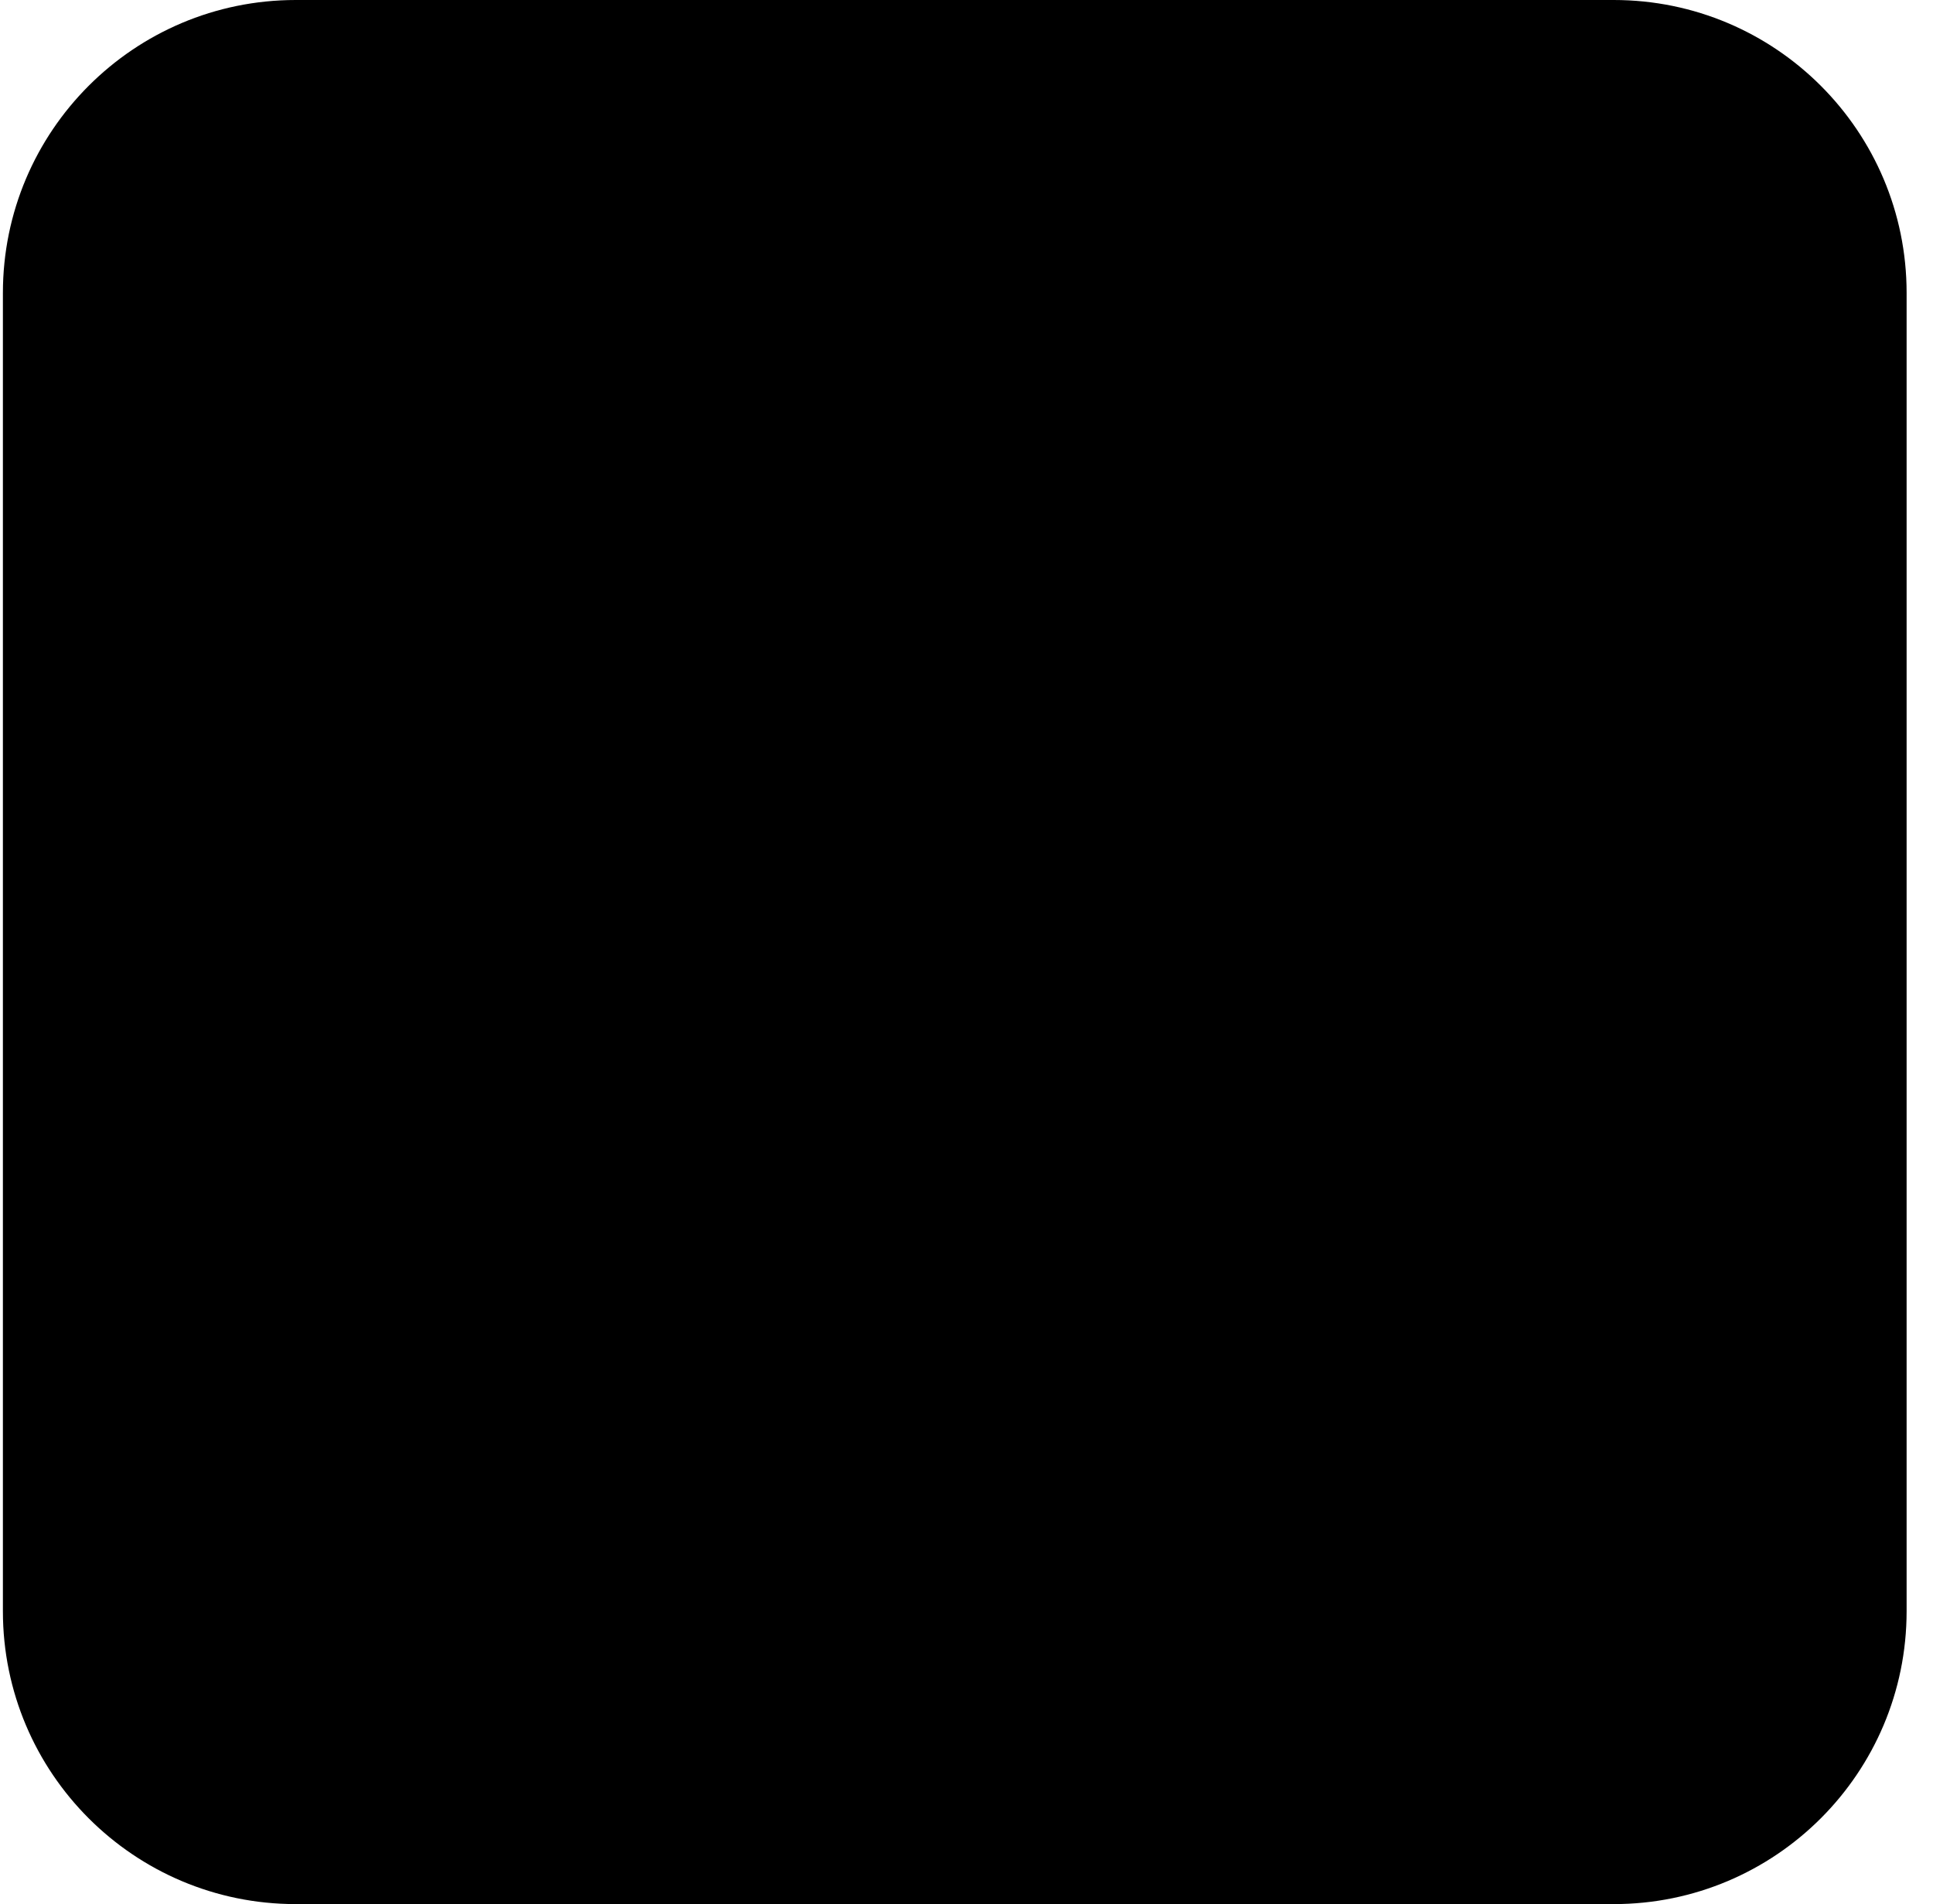 <?xml version="1.0" encoding="UTF-8"?>
<svg data-bbox="0.099 0 65 65" xmlns="http://www.w3.org/2000/svg" viewBox="0 0 66 65" height="65" width="66" data-type="ugc">
    <g>
        <path fill="color(display-p3 .082 .126 .137)" d="M65.099 10v45c0 5.523-4.477 10-10 10h-45c-5.523 0-10-4.477-10-10V10c0-5.523 4.477-10 10-10h45c5.523 0 10 4.477 10 10"/>
        <path fill="color(display-p3 .784 .833 .809)" d="m21.8 29.688-3.712 18.71h-3.922c1.976-10.62 5.993-31.815 5.993-31.815l12.52 26.834 12.528-26.828 5.824 31.806h-3.89l-3.634-18.708-8.87 18.717-3.943.012z"/>
    </g>
</svg>
